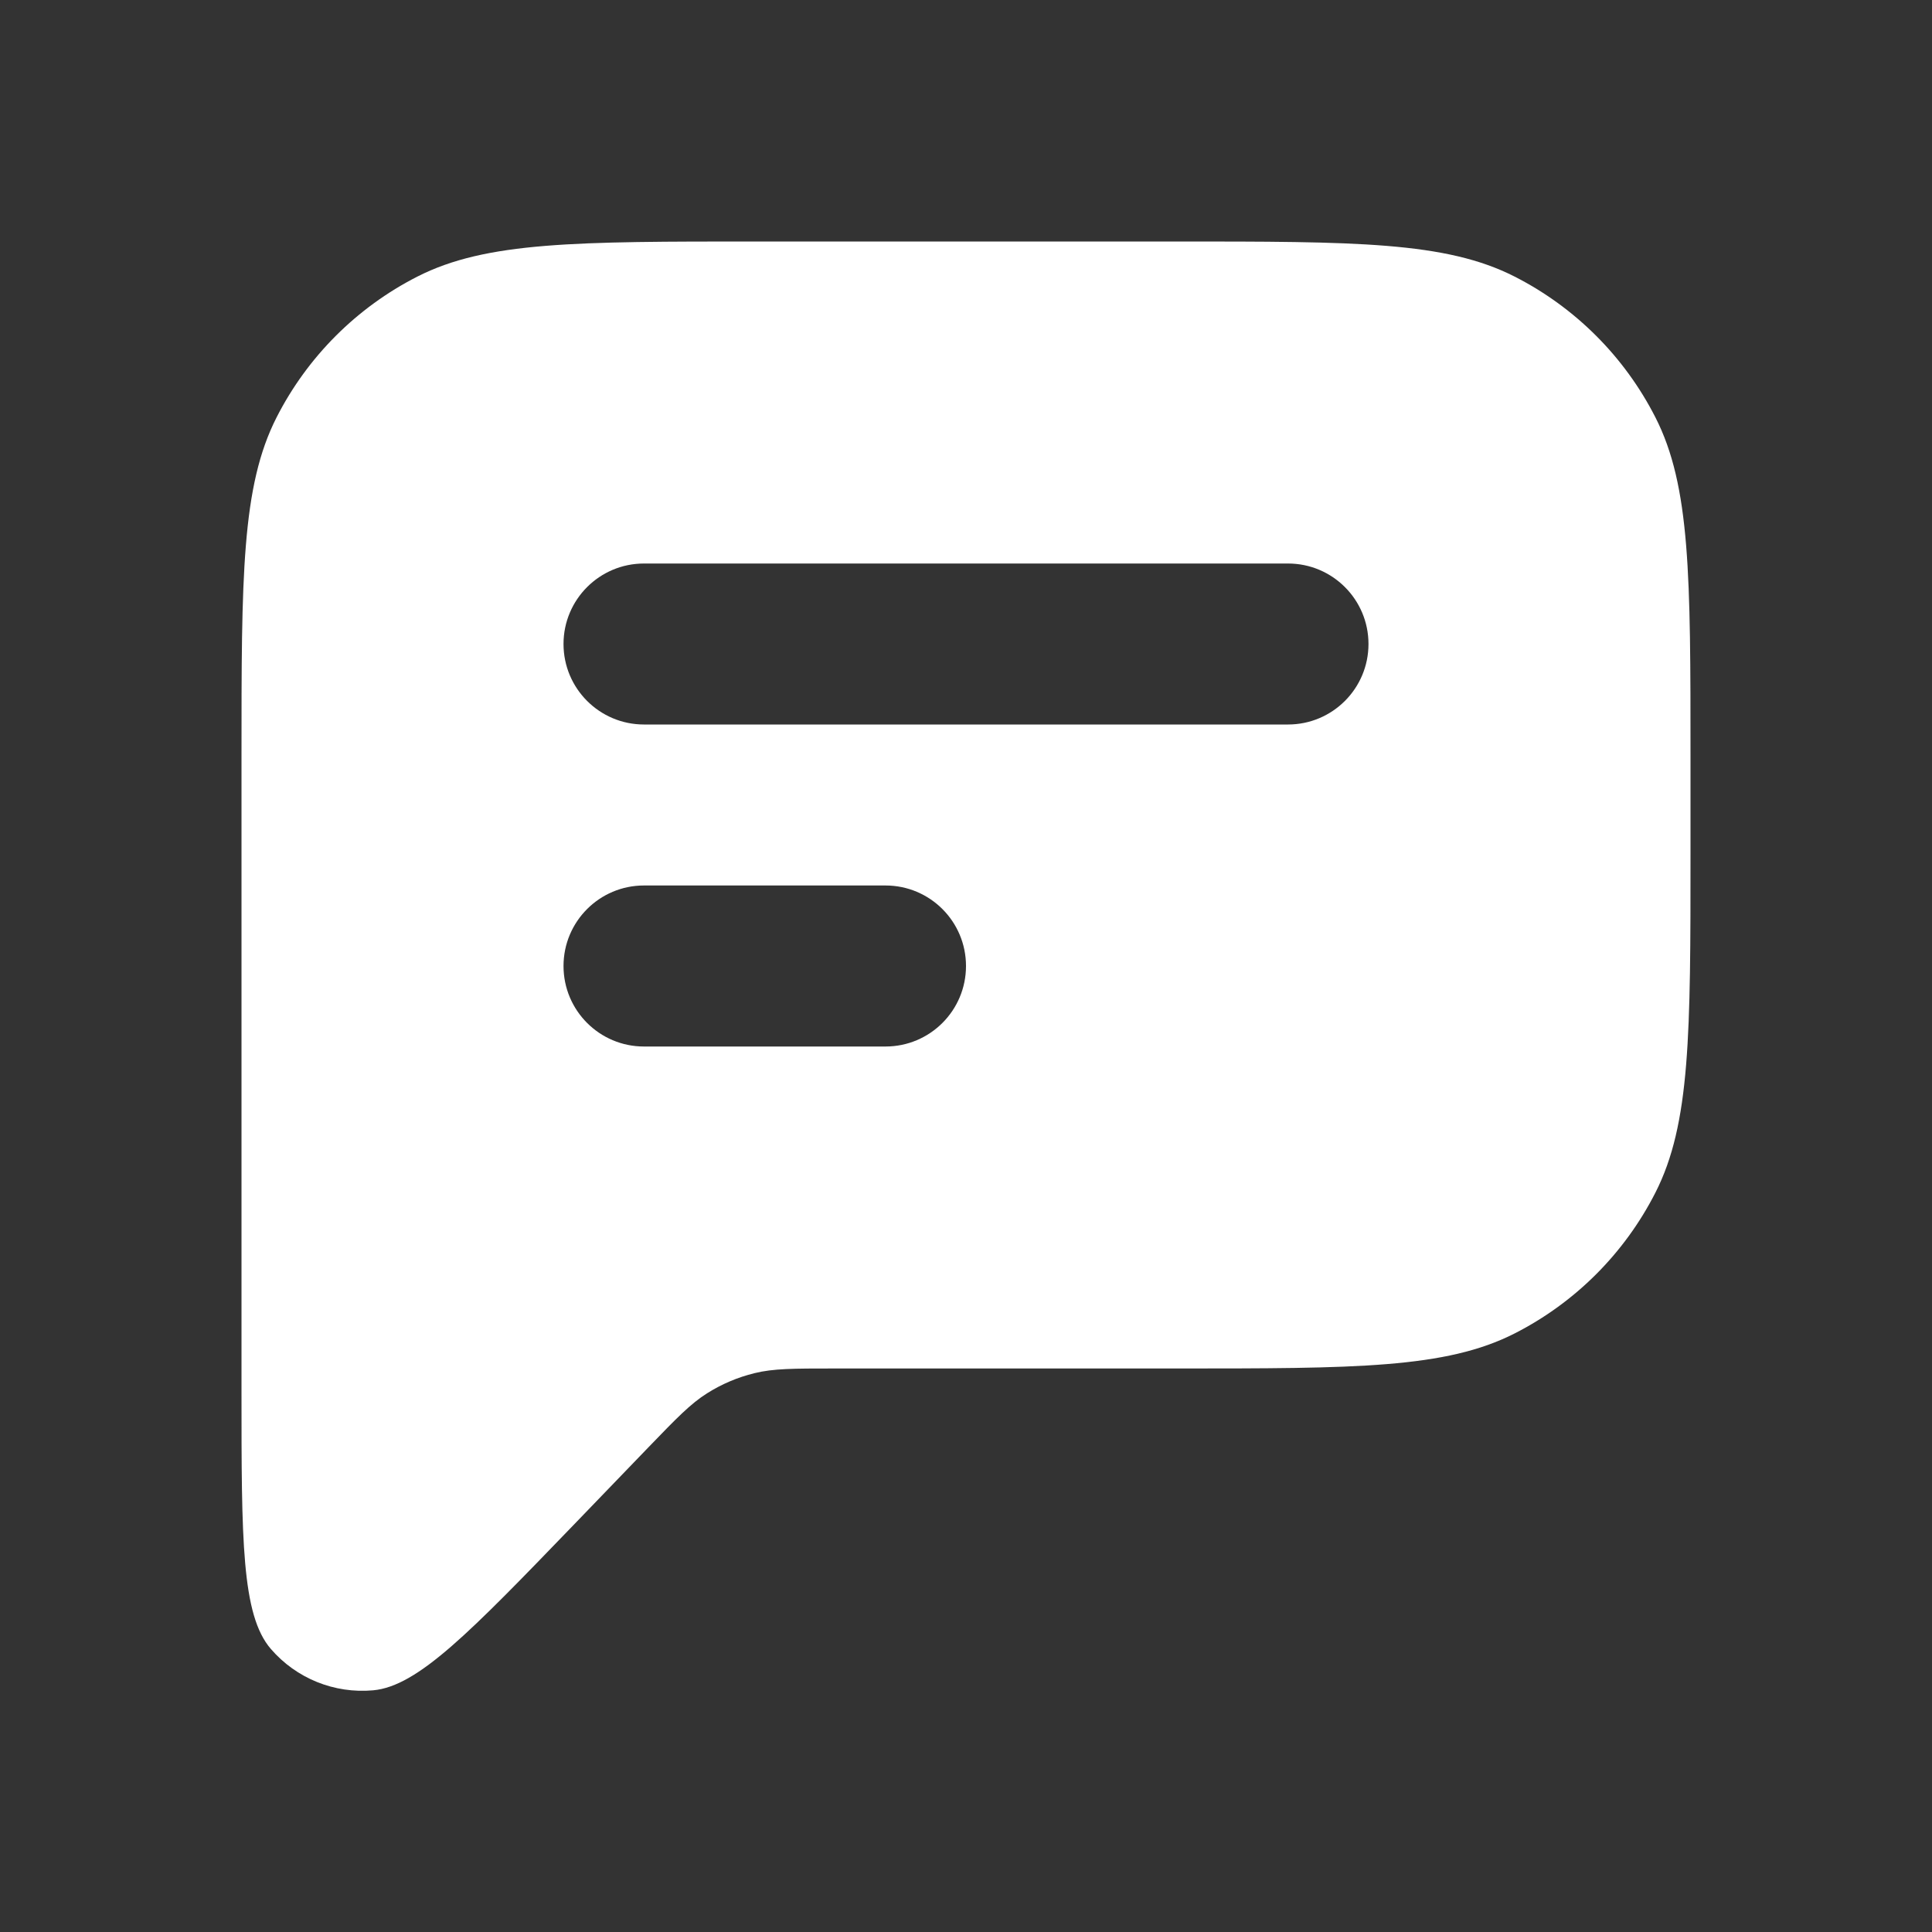 <svg width="40" height="40" viewBox="0 0 40 40" fill="none" xmlns="http://www.w3.org/2000/svg">
<rect x="0" y="0" width="40" height="40" fill="#333333" stroke="none"/>
<path fill-rule="evenodd" clip-rule="evenodd" d="M5 28.791V15.667C5 11.933 5 10.066 5.727 8.64C6.366 7.386 7.386 6.366 8.64 5.727C10.066 5 11.933 5 15.667 5H24.333C28.067 5 29.934 5 31.36 5.727C32.614 6.366 33.634 7.386 34.273 8.64C35 10.066 35 11.933 35 15.667V17.667C35 21.4 35 23.267 34.273 24.693C33.634 25.948 32.614 26.968 31.36 27.607C29.934 28.333 28.067 28.333 24.333 28.333H17.265C16.43 28.333 16.012 28.333 15.62 28.43C15.273 28.515 14.941 28.656 14.639 28.847C14.297 29.062 14.007 29.362 13.427 29.963L11.879 31.569C9.729 33.797 8.653 34.911 7.727 34.996C6.924 35.069 6.135 34.751 5.608 34.14C5 33.436 5 31.888 5 28.791ZM11.667 13.333C11.667 12.413 12.413 11.667 13.333 11.667H26.667C27.587 11.667 28.333 12.413 28.333 13.333C28.333 14.254 27.587 15 26.667 15H13.333C12.413 15 11.667 14.254 11.667 13.333ZM13.333 18.333C12.413 18.333 11.667 19.079 11.667 20C11.667 20.921 12.413 21.667 13.333 21.667H18.333C19.254 21.667 20 20.921 20 20C20 19.079 19.254 18.333 18.333 18.333H13.333Z" fill="white"/>
</svg>
